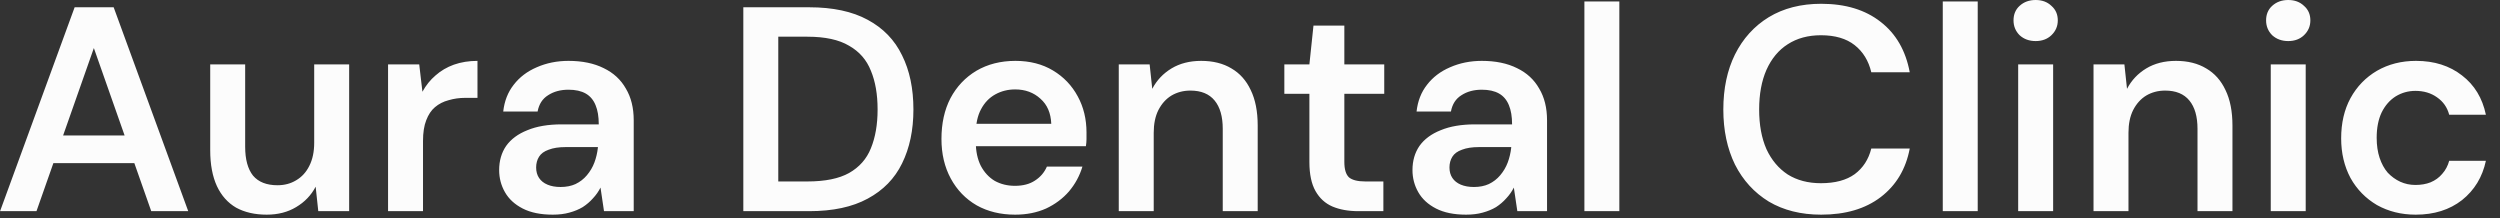 <svg width="103" height="9" viewBox="0 0 103 9" fill="none" xmlns="http://www.w3.org/2000/svg">
<rect x="0" y="0" width="103" height="9" fill="#333333" stroke="none"/>
<path d="M0.003 8.7L3.075 0.3H4.683L7.755 8.7H6.231L3.867 1.98L1.503 8.7H0.003ZM1.371 6.72L1.755 5.58H5.895L6.279 6.72H1.371ZM10.989 8.844C10.501 8.844 10.081 8.748 9.729 8.556C9.385 8.356 9.121 8.06 8.937 7.668C8.753 7.268 8.661 6.776 8.661 6.192V2.652H10.101V6.048C10.101 6.568 10.209 6.964 10.425 7.236C10.649 7.5 10.985 7.632 11.433 7.632C11.721 7.632 11.977 7.564 12.201 7.428C12.433 7.292 12.613 7.096 12.741 6.84C12.877 6.576 12.945 6.256 12.945 5.88V2.652H14.385V8.7H13.113L13.005 7.692C12.821 8.044 12.553 8.324 12.201 8.532C11.857 8.74 11.453 8.844 10.989 8.844ZM15.988 8.7V2.652H17.272L17.404 3.78C17.548 3.516 17.728 3.292 17.944 3.108C18.16 2.916 18.412 2.768 18.7 2.664C18.996 2.56 19.32 2.508 19.672 2.508V4.032H19.168C18.928 4.032 18.7 4.064 18.484 4.128C18.268 4.184 18.08 4.28 17.92 4.416C17.768 4.544 17.648 4.724 17.56 4.956C17.472 5.18 17.428 5.464 17.428 5.808V8.7H15.988ZM22.773 8.844C22.277 8.844 21.865 8.76 21.537 8.592C21.209 8.424 20.965 8.2 20.805 7.92C20.645 7.64 20.565 7.336 20.565 7.008C20.565 6.624 20.661 6.292 20.853 6.012C21.053 5.732 21.345 5.516 21.729 5.364C22.113 5.204 22.585 5.124 23.145 5.124H24.669C24.669 4.804 24.625 4.54 24.537 4.332C24.449 4.116 24.313 3.956 24.129 3.852C23.945 3.748 23.709 3.696 23.421 3.696C23.093 3.696 22.813 3.772 22.581 3.924C22.349 4.068 22.205 4.292 22.149 4.596H20.733C20.781 4.164 20.925 3.796 21.165 3.492C21.405 3.18 21.721 2.94 22.113 2.772C22.513 2.596 22.949 2.508 23.421 2.508C23.989 2.508 24.473 2.608 24.873 2.808C25.273 3 25.577 3.28 25.785 3.648C26.001 4.008 26.109 4.444 26.109 4.956V8.7H24.885L24.741 7.728C24.661 7.888 24.557 8.036 24.429 8.172C24.309 8.308 24.169 8.428 24.009 8.532C23.849 8.628 23.665 8.704 23.457 8.76C23.257 8.816 23.029 8.844 22.773 8.844ZM23.097 7.704C23.329 7.704 23.533 7.664 23.709 7.584C23.893 7.496 24.049 7.376 24.177 7.224C24.313 7.064 24.417 6.888 24.489 6.696C24.561 6.504 24.609 6.3 24.633 6.084V6.06H23.301C23.021 6.06 22.789 6.096 22.605 6.168C22.421 6.232 22.289 6.328 22.209 6.456C22.129 6.584 22.089 6.732 22.089 6.9C22.089 7.068 22.129 7.212 22.209 7.332C22.289 7.452 22.405 7.544 22.557 7.608C22.709 7.672 22.889 7.704 23.097 7.704ZM30.625 8.7V0.3H33.337C34.313 0.3 35.117 0.472 35.749 0.816C36.389 1.16 36.861 1.648 37.165 2.28C37.477 2.904 37.633 3.648 37.633 4.512C37.633 5.36 37.477 6.1 37.165 6.732C36.861 7.356 36.389 7.84 35.749 8.184C35.117 8.528 34.313 8.7 33.337 8.7H30.625ZM32.065 7.476H33.265C33.993 7.476 34.565 7.36 34.981 7.128C35.405 6.888 35.705 6.548 35.881 6.108C36.065 5.66 36.157 5.128 36.157 4.512C36.157 3.888 36.065 3.356 35.881 2.916C35.705 2.468 35.405 2.124 34.981 1.884C34.565 1.636 33.993 1.512 33.265 1.512H32.065V7.476ZM41.824 8.844C41.224 8.844 40.696 8.716 40.239 8.46C39.783 8.196 39.428 7.828 39.172 7.356C38.916 6.884 38.788 6.34 38.788 5.724C38.788 5.084 38.911 4.524 39.16 4.044C39.416 3.564 39.772 3.188 40.227 2.916C40.691 2.644 41.227 2.508 41.836 2.508C42.428 2.508 42.944 2.64 43.383 2.904C43.824 3.168 44.163 3.524 44.404 3.972C44.644 4.412 44.764 4.908 44.764 5.46C44.764 5.54 44.764 5.628 44.764 5.724C44.764 5.82 44.755 5.92 44.739 6.024H39.819V5.1H43.312C43.295 4.66 43.148 4.316 42.867 4.068C42.587 3.812 42.239 3.684 41.824 3.684C41.528 3.684 41.255 3.752 41.008 3.888C40.76 4.024 40.563 4.228 40.419 4.5C40.276 4.764 40.203 5.1 40.203 5.508V5.856C40.203 6.232 40.272 6.556 40.407 6.828C40.551 7.1 40.743 7.308 40.983 7.452C41.231 7.588 41.508 7.656 41.812 7.656C42.148 7.656 42.423 7.584 42.639 7.44C42.864 7.296 43.028 7.104 43.132 6.864H44.596C44.483 7.24 44.3 7.58 44.044 7.884C43.788 8.18 43.471 8.416 43.096 8.592C42.719 8.76 42.295 8.844 41.824 8.844ZM46.093 8.7V2.652H47.365L47.473 3.66C47.657 3.308 47.921 3.028 48.265 2.82C48.609 2.612 49.017 2.508 49.489 2.508C49.977 2.508 50.393 2.612 50.737 2.82C51.081 3.02 51.345 3.316 51.529 3.708C51.721 4.1 51.817 4.588 51.817 5.172V8.7H50.377V5.304C50.377 4.8 50.265 4.412 50.041 4.14C49.817 3.868 49.485 3.732 49.045 3.732C48.757 3.732 48.497 3.8 48.265 3.936C48.041 4.072 47.861 4.272 47.725 4.536C47.597 4.792 47.533 5.104 47.533 5.472V8.7H46.093ZM55.963 8.7C55.555 8.7 55.199 8.636 54.895 8.508C54.599 8.38 54.367 8.168 54.199 7.872C54.031 7.576 53.947 7.176 53.947 6.672V3.864H52.915V2.652H53.947L54.115 1.056H55.387V2.652H57.031V3.864H55.387V6.672C55.387 6.976 55.451 7.188 55.579 7.308C55.715 7.42 55.939 7.476 56.251 7.476H56.995V8.7H55.963ZM60.402 8.844C59.906 8.844 59.494 8.76 59.166 8.592C58.838 8.424 58.594 8.2 58.434 7.92C58.274 7.64 58.194 7.336 58.194 7.008C58.194 6.624 58.29 6.292 58.482 6.012C58.682 5.732 58.974 5.516 59.358 5.364C59.742 5.204 60.214 5.124 60.774 5.124H62.298C62.298 4.804 62.254 4.54 62.166 4.332C62.078 4.116 61.942 3.956 61.758 3.852C61.574 3.748 61.338 3.696 61.05 3.696C60.722 3.696 60.442 3.772 60.21 3.924C59.978 4.068 59.834 4.292 59.778 4.596H58.362C58.41 4.164 58.554 3.796 58.794 3.492C59.034 3.18 59.35 2.94 59.742 2.772C60.142 2.596 60.578 2.508 61.05 2.508C61.618 2.508 62.102 2.608 62.502 2.808C62.902 3 63.206 3.28 63.414 3.648C63.63 4.008 63.738 4.444 63.738 4.956V8.7H62.514L62.37 7.728C62.29 7.888 62.186 8.036 62.058 8.172C61.938 8.308 61.798 8.428 61.638 8.532C61.478 8.628 61.294 8.704 61.086 8.76C60.886 8.816 60.658 8.844 60.402 8.844ZM60.726 7.704C60.958 7.704 61.162 7.664 61.338 7.584C61.522 7.496 61.678 7.376 61.806 7.224C61.942 7.064 62.046 6.888 62.118 6.696C62.19 6.504 62.238 6.3 62.262 6.084V6.06H60.93C60.65 6.06 60.418 6.096 60.234 6.168C60.05 6.232 59.918 6.328 59.838 6.456C59.758 6.584 59.718 6.732 59.718 6.9C59.718 7.068 59.758 7.212 59.838 7.332C59.918 7.452 60.034 7.544 60.186 7.608C60.338 7.672 60.518 7.704 60.726 7.704ZM65.277 8.7V0.06H66.717V8.7H65.277ZM75.033 8.844C74.201 8.844 73.481 8.664 72.873 8.304C72.273 7.936 71.809 7.428 71.481 6.78C71.161 6.124 71.001 5.368 71.001 4.512C71.001 3.648 71.161 2.892 71.481 2.244C71.809 1.588 72.273 1.076 72.873 0.708C73.481 0.34 74.201 0.156 75.033 0.156C76.033 0.156 76.849 0.404 77.481 0.9C78.113 1.388 78.513 2.08 78.681 2.976H77.097C76.985 2.504 76.757 2.132 76.413 1.86C76.069 1.588 75.605 1.452 75.021 1.452C74.493 1.452 74.037 1.576 73.653 1.824C73.277 2.064 72.985 2.416 72.777 2.88C72.577 3.336 72.477 3.88 72.477 4.512C72.477 5.144 72.577 5.688 72.777 6.144C72.985 6.592 73.277 6.94 73.653 7.188C74.037 7.428 74.493 7.548 75.021 7.548C75.605 7.548 76.069 7.424 76.413 7.176C76.757 6.92 76.985 6.568 77.097 6.12H78.681C78.521 6.968 78.121 7.636 77.481 8.124C76.849 8.604 76.033 8.844 75.033 8.844ZM80.042 8.7V0.06H81.482V8.7H80.042ZM83.149 8.7V2.652H84.589V8.7H83.149ZM83.869 1.692C83.605 1.692 83.385 1.612 83.209 1.452C83.041 1.284 82.957 1.08 82.957 0.84C82.957 0.592 83.041 0.392 83.209 0.24C83.385 0.08 83.605 0 83.869 0C84.133 0 84.349 0.08 84.517 0.24C84.693 0.392 84.781 0.592 84.781 0.84C84.781 1.08 84.693 1.284 84.517 1.452C84.349 1.612 84.133 1.692 83.869 1.692ZM86.253 8.7V2.652H87.525L87.633 3.66C87.817 3.308 88.081 3.028 88.425 2.82C88.769 2.612 89.177 2.508 89.649 2.508C90.137 2.508 90.553 2.612 90.897 2.82C91.241 3.02 91.505 3.316 91.689 3.708C91.881 4.1 91.977 4.588 91.977 5.172V8.7H90.537V5.304C90.537 4.8 90.425 4.412 90.201 4.14C89.977 3.868 89.645 3.732 89.205 3.732C88.917 3.732 88.657 3.8 88.425 3.936C88.201 4.072 88.021 4.272 87.885 4.536C87.757 4.792 87.693 5.104 87.693 5.472V8.7H86.253ZM93.555 8.7V2.652H94.995V8.7H93.555ZM94.275 1.692C94.011 1.692 93.791 1.612 93.615 1.452C93.447 1.284 93.363 1.08 93.363 0.84C93.363 0.592 93.447 0.392 93.615 0.24C93.791 0.08 94.011 0 94.275 0C94.539 0 94.755 0.08 94.923 0.24C95.099 0.392 95.187 0.592 95.187 0.84C95.187 1.08 95.099 1.284 94.923 1.452C94.755 1.612 94.539 1.692 94.275 1.692ZM99.528 8.844C98.936 8.844 98.403 8.712 97.931 8.448C97.468 8.176 97.103 7.804 96.84 7.332C96.584 6.852 96.456 6.308 96.456 5.7C96.456 5.068 96.584 4.516 96.84 4.044C97.103 3.564 97.468 3.188 97.931 2.916C98.403 2.644 98.939 2.508 99.54 2.508C100.291 2.508 100.923 2.708 101.435 3.108C101.947 3.5 102.275 4.04 102.419 4.728H100.907C100.827 4.424 100.659 4.184 100.403 4.008C100.155 3.832 99.859 3.744 99.516 3.744C99.219 3.744 98.948 3.82 98.7 3.972C98.46 4.124 98.267 4.344 98.124 4.632C97.987 4.92 97.919 5.268 97.919 5.676C97.919 5.988 97.96 6.264 98.04 6.504C98.12 6.744 98.231 6.948 98.376 7.116C98.528 7.276 98.7 7.4 98.891 7.488C99.084 7.576 99.291 7.62 99.516 7.62C99.748 7.62 99.956 7.584 100.139 7.512C100.331 7.432 100.491 7.316 100.619 7.164C100.755 7.012 100.851 6.832 100.907 6.624H102.419C102.275 7.296 101.947 7.836 101.435 8.244C100.923 8.644 100.287 8.844 99.528 8.844Z" fill="#FCFCFC"></path>
</svg>
